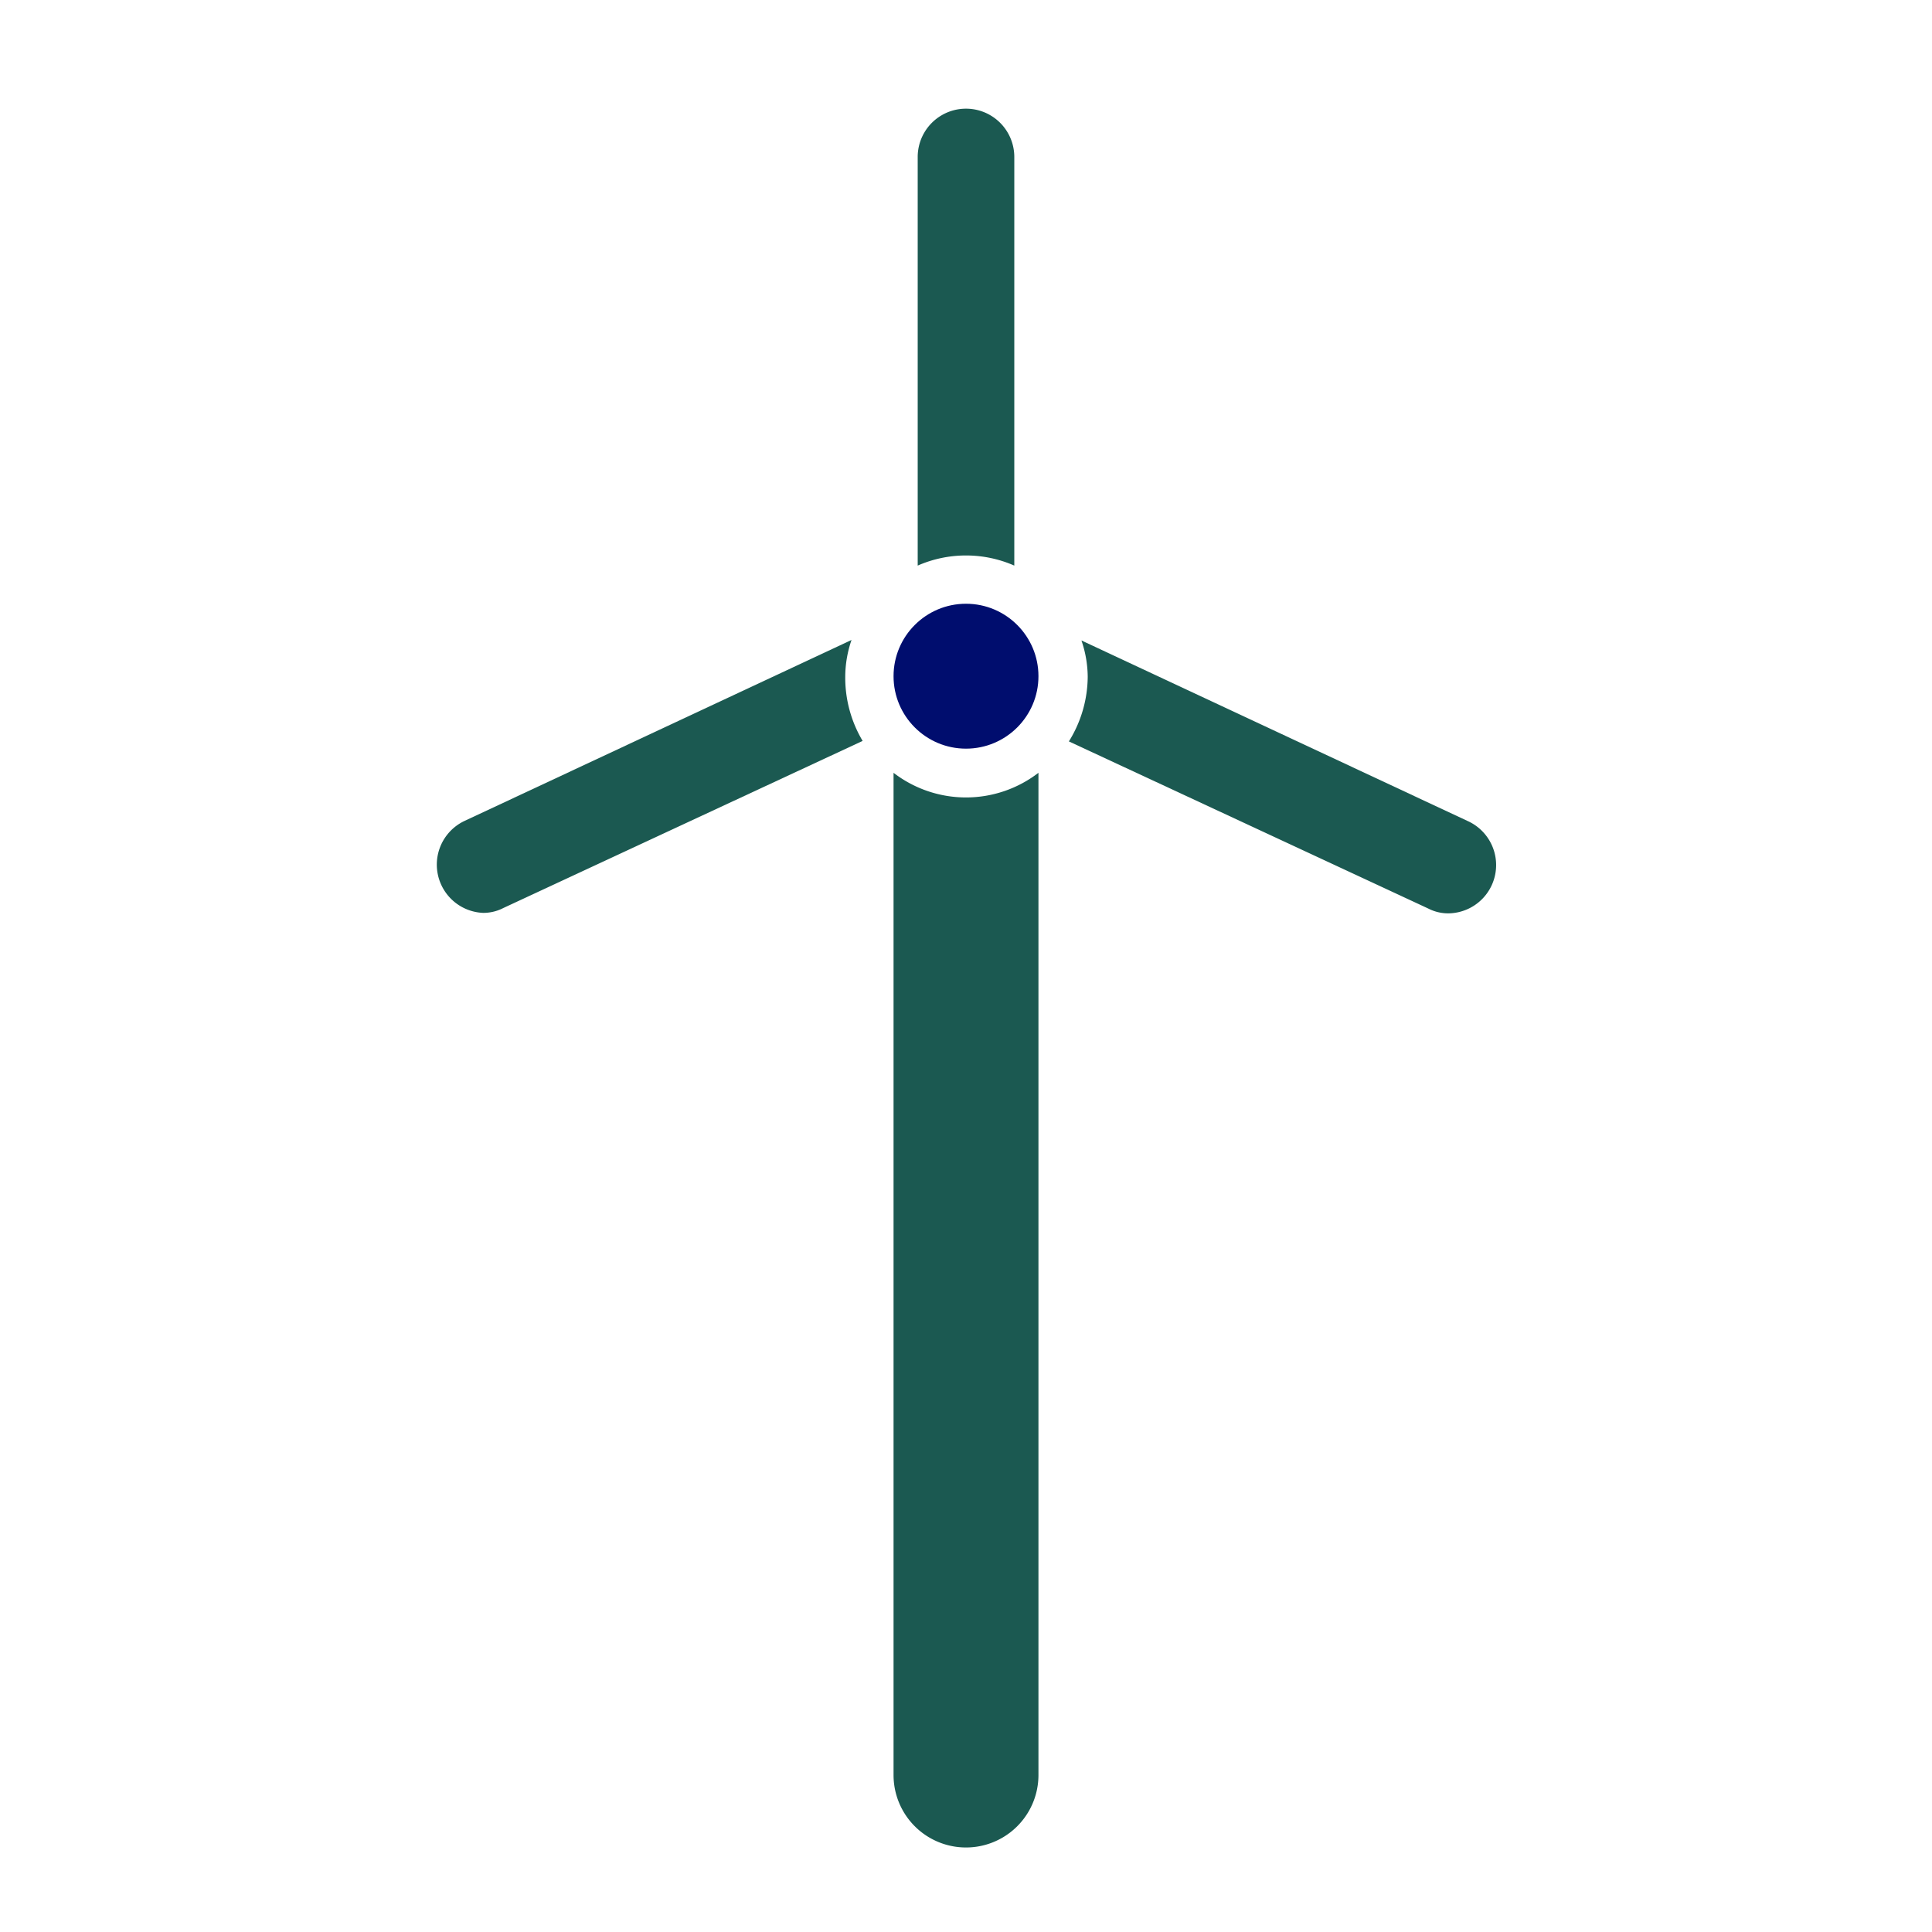 <svg xmlns="http://www.w3.org/2000/svg" viewBox="0 0 40 40" focusable="false" aria-hidden="true"><g id="Solid"><rect width="40" height="40" fill="none"/></g><g id="Icon"><path d="M18.5,16V36.75a1.5,1.5,0,0,0,3,0V16a2.46,2.46,0,0,1-3,0Z" fill="#1b5951"/><path d="M21,11.71V3.25a1,1,0,0,0-2,0v8.46a2.49,2.49,0,0,1,2,0Z" fill="#1b5951"/><path d="M17.63,13.25,9.61,17A1,1,0,0,0,10,18.9a.9.9,0,0,0,.42-.1l7.44-3.46A2.56,2.56,0,0,1,17.5,14,2.36,2.36,0,0,1,17.63,13.25Z" fill="#1b5951"/><path d="M30.39,17l-8-3.74a2.36,2.36,0,0,1,.13.75,2.56,2.56,0,0,1-.39,1.34l7.44,3.46a.9.9,0,0,0,.42.1A1,1,0,0,0,30.39,17Z" fill="#1b5951"/><circle cx="20" cy="14" r="1.5" fill="#000d6e"/></g></svg>